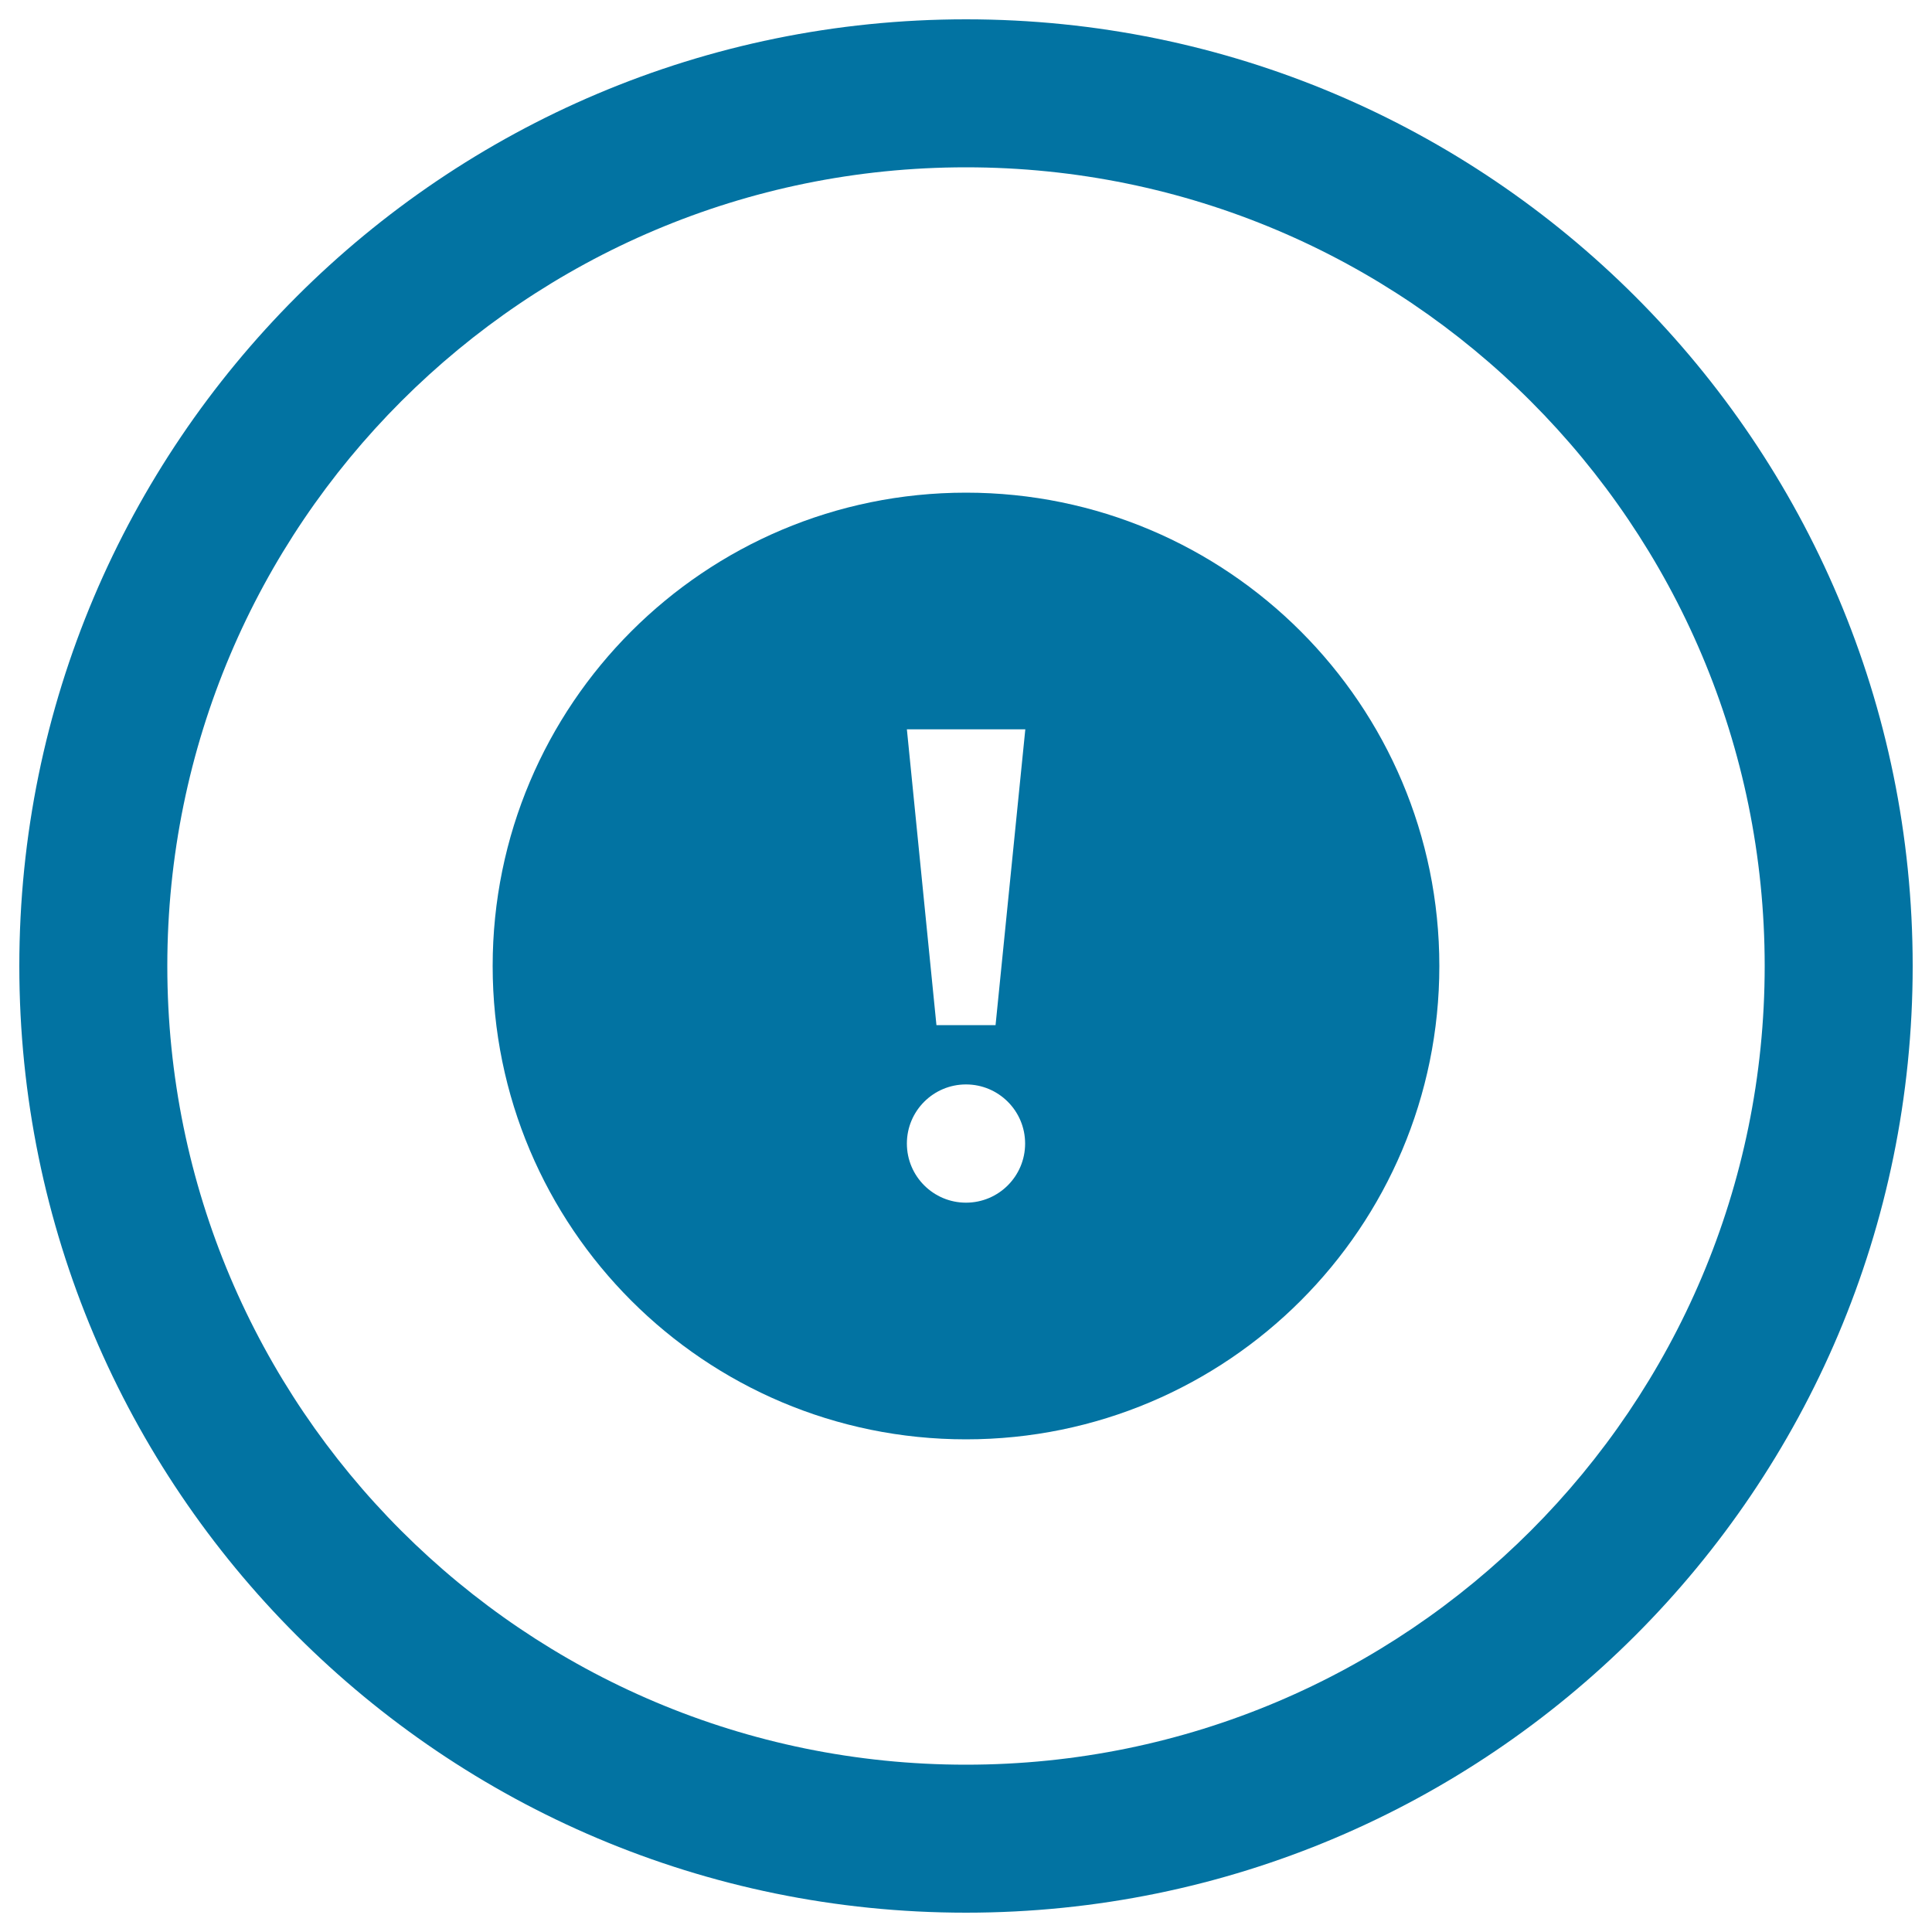 <svg xmlns="http://www.w3.org/2000/svg" viewBox="0 0 1000 1000" style="fill:#0273a2">
<title>Exclamation In Circular Button SVG icon</title>
<g><path d="M500,10C229.4,10,10,229.4,10,500c0,270.6,219.4,490,490,490c270.6,0,490-219.4,490-490C990,229.4,770.6,10,500,10z M500,913.4C271.7,913.4,86.6,728.3,86.6,500S271.7,86.6,500,86.6S913.4,271.7,913.4,500S728.3,913.4,500,913.4z"/><path d="M500,255c-135.3,0-245,109.7-245,245c0,135.3,109.7,245,245,245c135.3,0,245-109.7,245-245C745,364.7,635.3,255,500,255z M500,622.5c-16.9,0-30.6-13.7-30.6-30.6s13.7-30.6,30.6-30.6s30.6,13.7,30.6,30.6S516.9,622.5,500,622.5z M515.3,530.6h-30.6l-15.3-153.1h61.3L515.3,530.6z"/></g>
</svg>